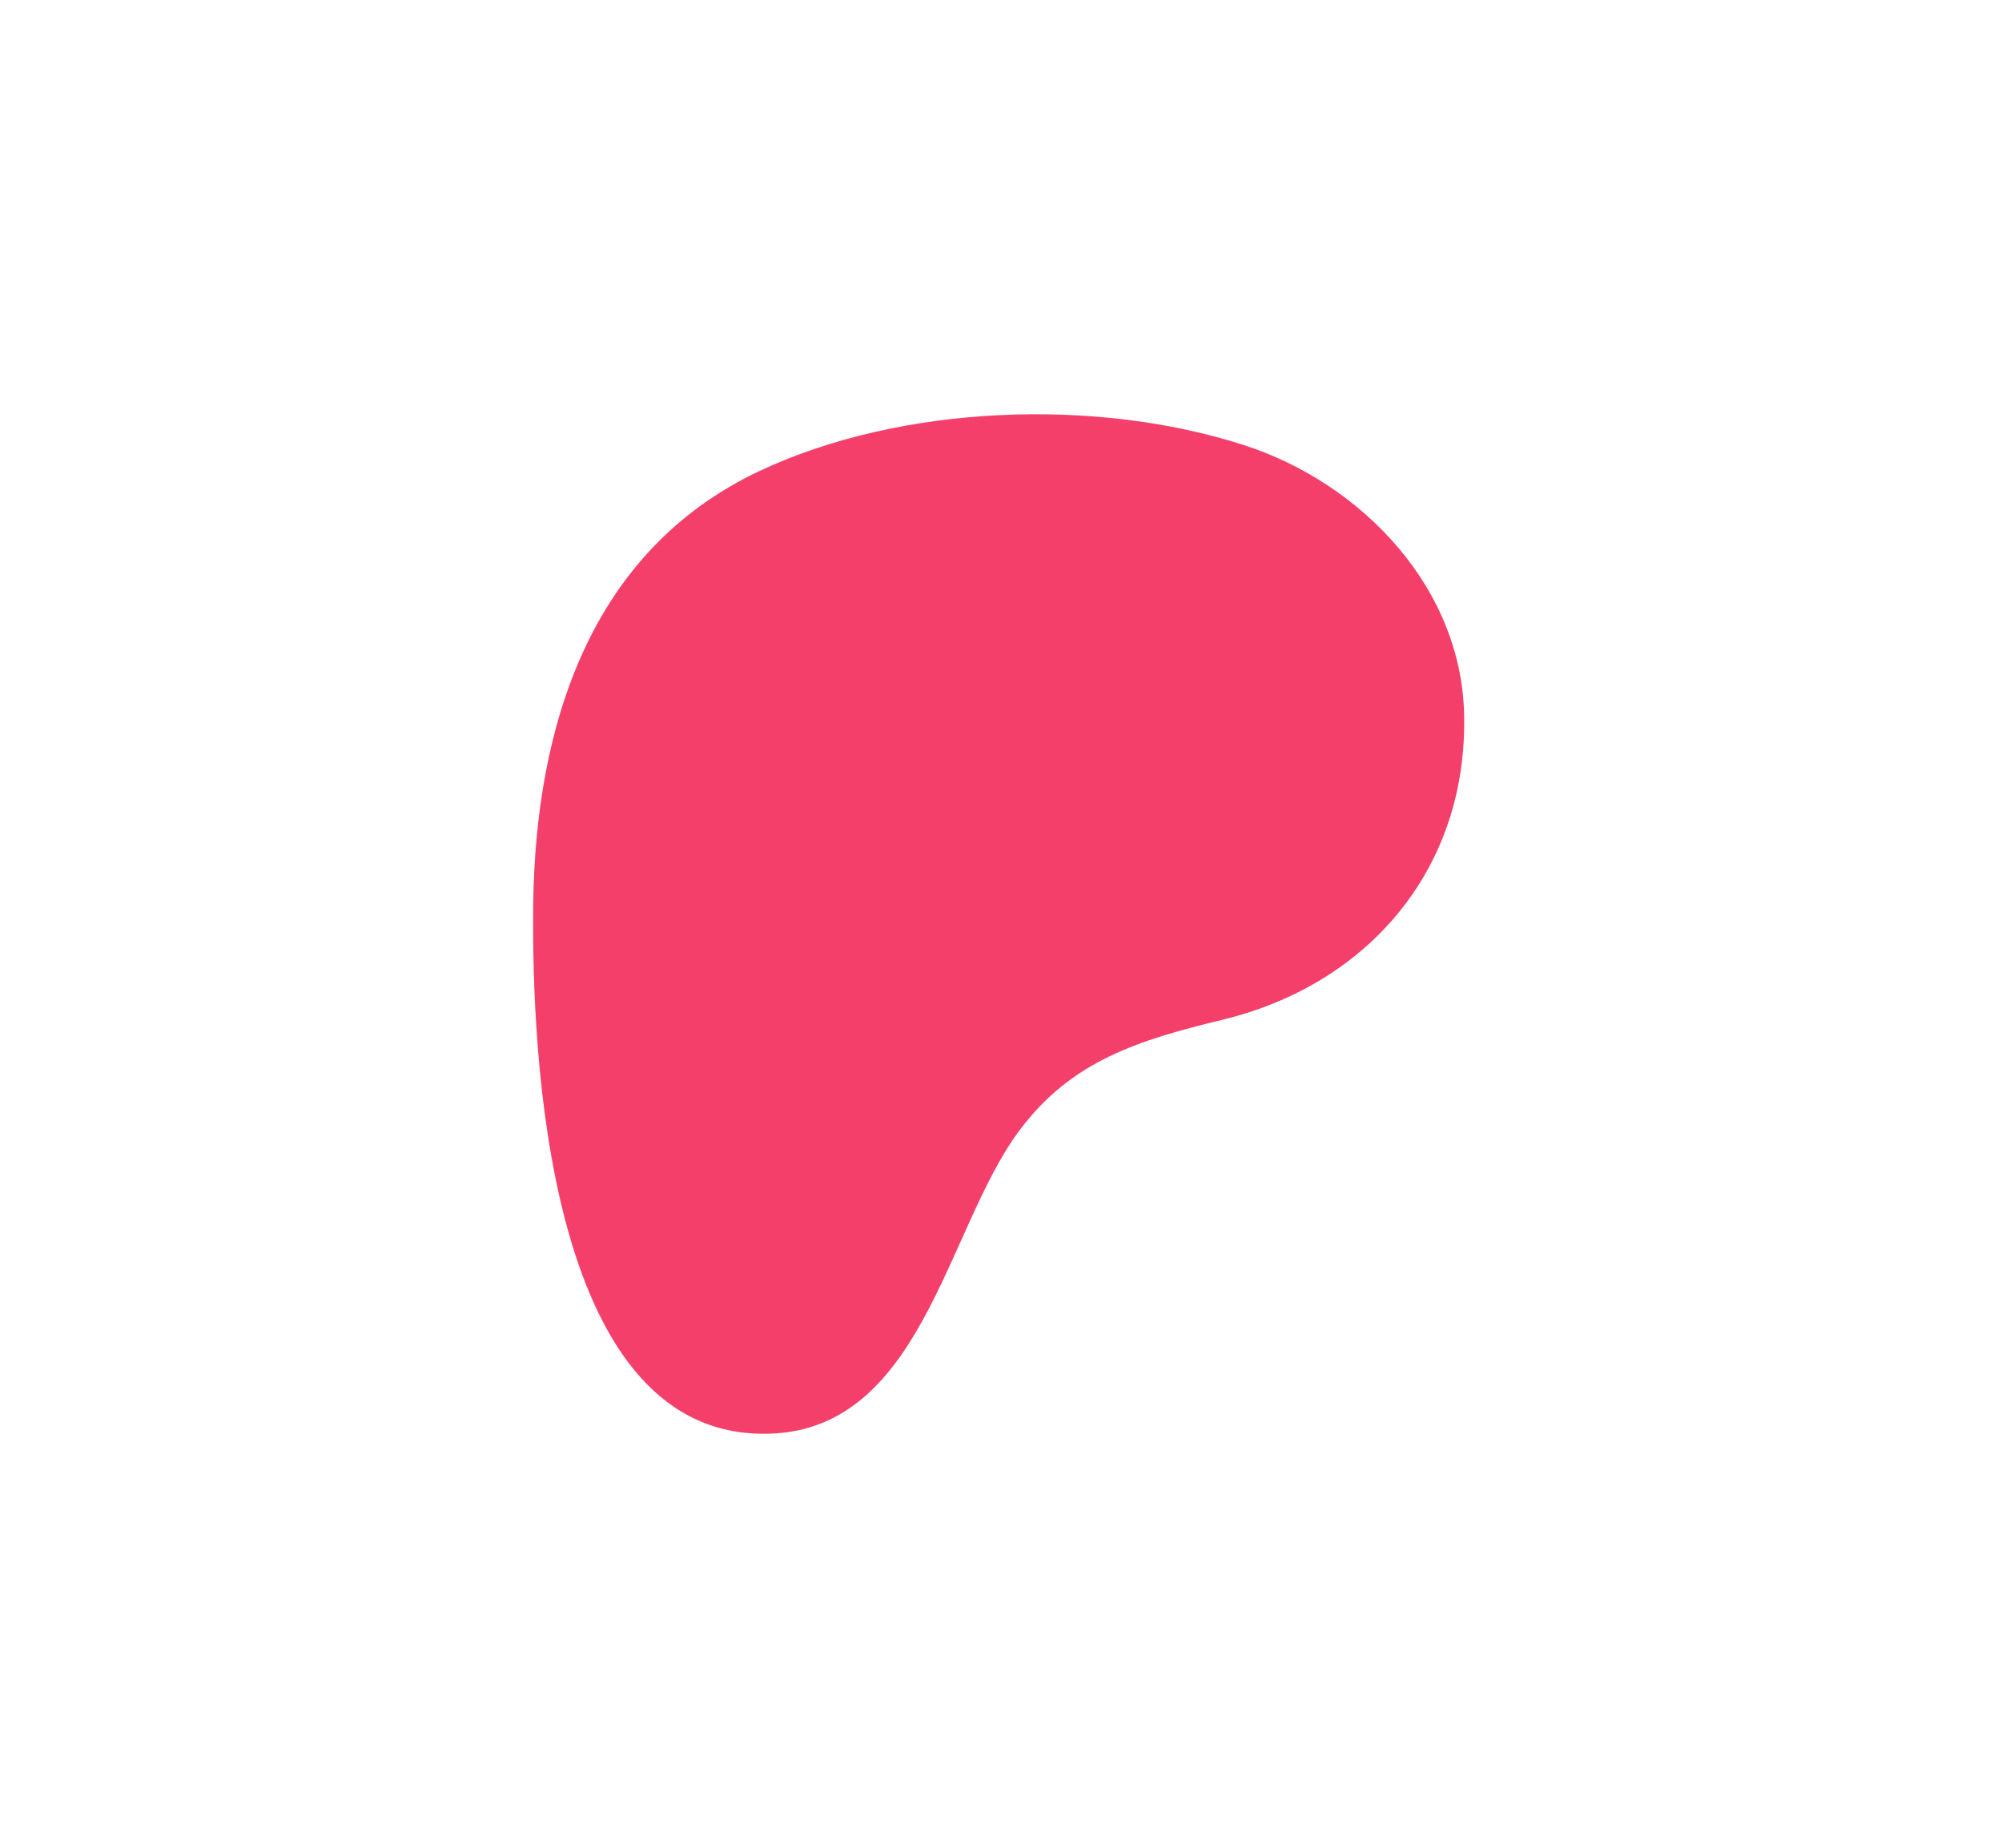 <?xml version="1.0" encoding="UTF-8"?><svg id="Layer_1" xmlns="http://www.w3.org/2000/svg" width="256.11" height="236.44" viewBox="0 0 256.11 236.44"><path fill="#f53f6b" d="M187.31,92.14c0-16.7-13-30.3-28.2-35.2-18.9-6.1-43.8-5.2-61.9,3.3-21.9,10.3-28.7,32.9-29,55.5-.2,18.5,1.6,67.4,29.2,67.7,20.5.3,23.5-26.1,33-38.8,6.7-9,15.4-11.6,26.1-14.2,18.4-4.5,30.9-19,30.8-38.2v-.1Z"/></svg>